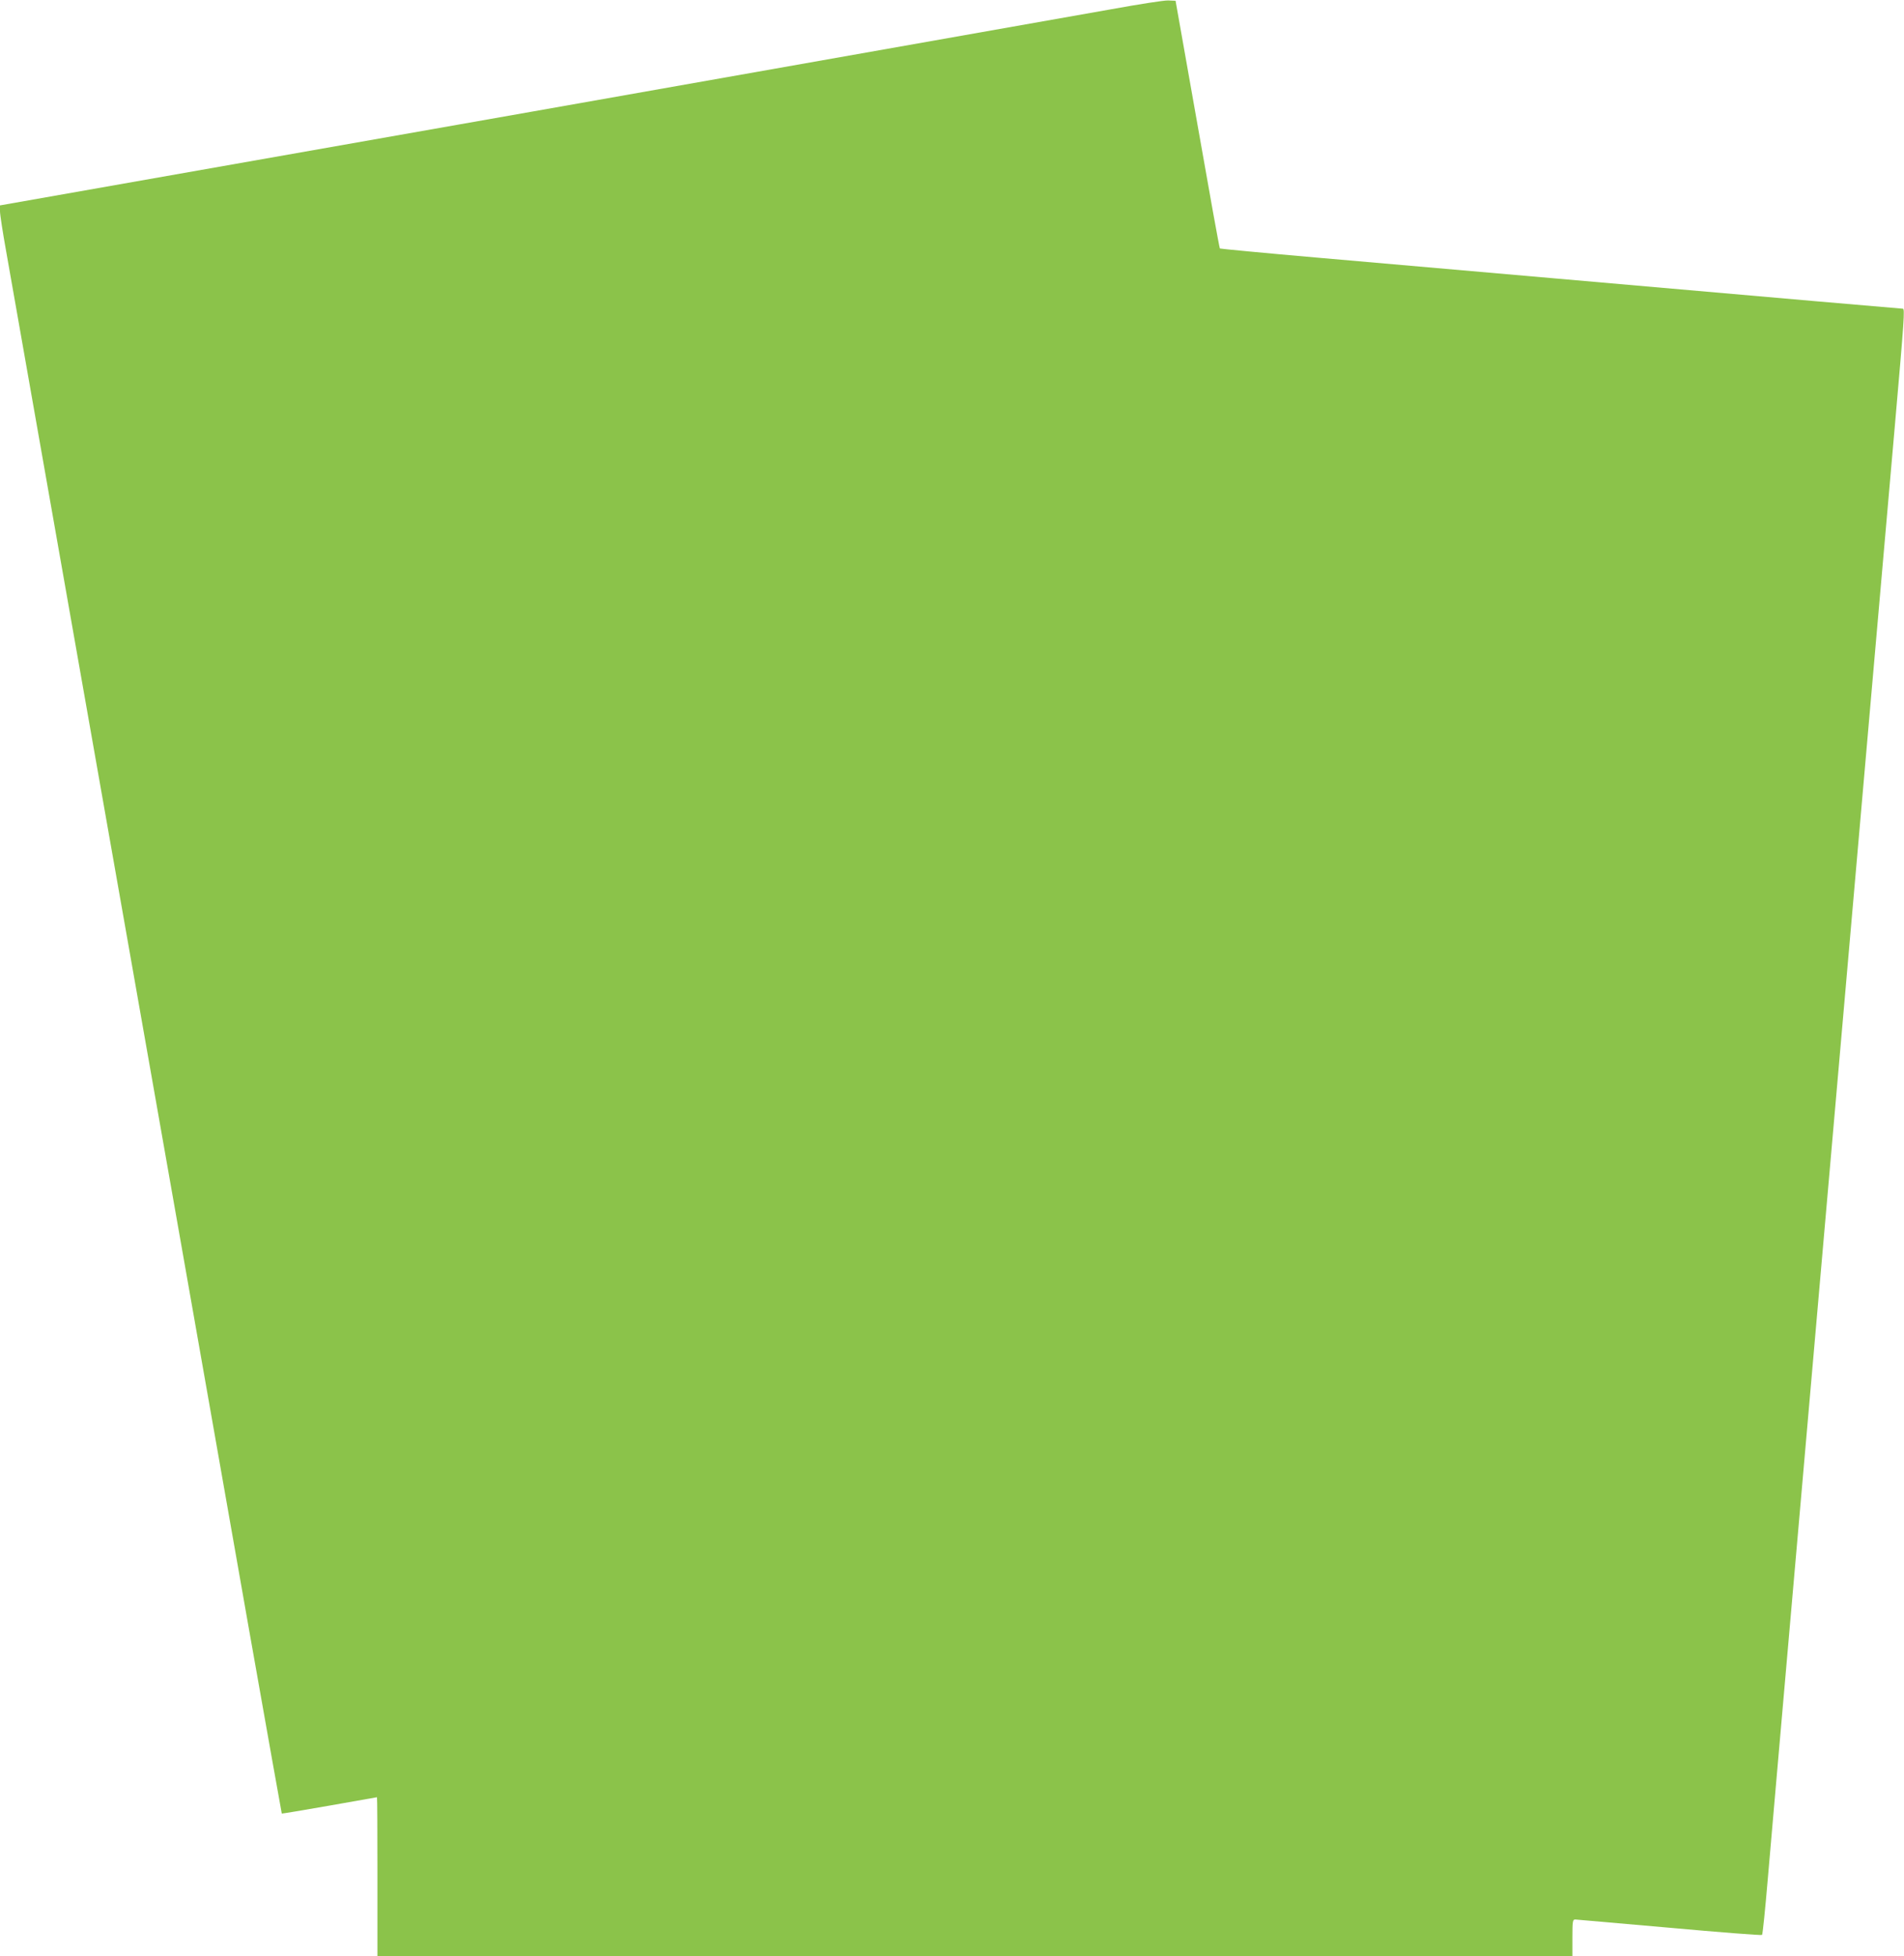 <?xml version="1.0" standalone="no"?>
<!DOCTYPE svg PUBLIC "-//W3C//DTD SVG 20010904//EN"
 "http://www.w3.org/TR/2001/REC-SVG-20010904/DTD/svg10.dtd">
<svg version="1.0" xmlns="http://www.w3.org/2000/svg"
 width="1246pt" height="1280pt" viewBox="0 0 1246 1280"
 preserveAspectRatio="xMidYMid meet">
<g transform="translate(0,1280) scale(0.1,-0.1)"
fill="#8bc34a" stroke="none">
<path d="M7275 12740 c-176 -31 -1885 -333 -3797 -671 l-3478 -613 0 -39 c0
-21 18 -138 40 -260 21 -122 220 -1246 440 -2497 221 -1251 522 -2961 670
-3800 148 -839 364 -2065 480 -2725 117 -660 213 -1201 214 -1202 1 -1 141 22
311 52 170 30 311 55 312 55 2 0 3 -234 3 -520 l0 -520 3910 0 3910 0 0 120
c0 108 2 120 18 120 9 -1 287 -25 617 -54 330 -30 603 -51 606 -47 4 3 21 170
38 371 17 201 63 723 101 1160 178 2036 235 2691 300 3430 38 437 101 1157
140 1600 39 443 106 1215 150 1715 44 501 107 1219 140 1598 62 708 66 767 52
767 -9 0 -747 64 -2297 200 -506 44 -1201 105 -1544 135 -343 30 -626 57 -628
59 -3 2 -69 368 -147 813 l-143 808 -49 2 c-27 1 -193 -25 -369 -57z"/>
</g>
</svg>
